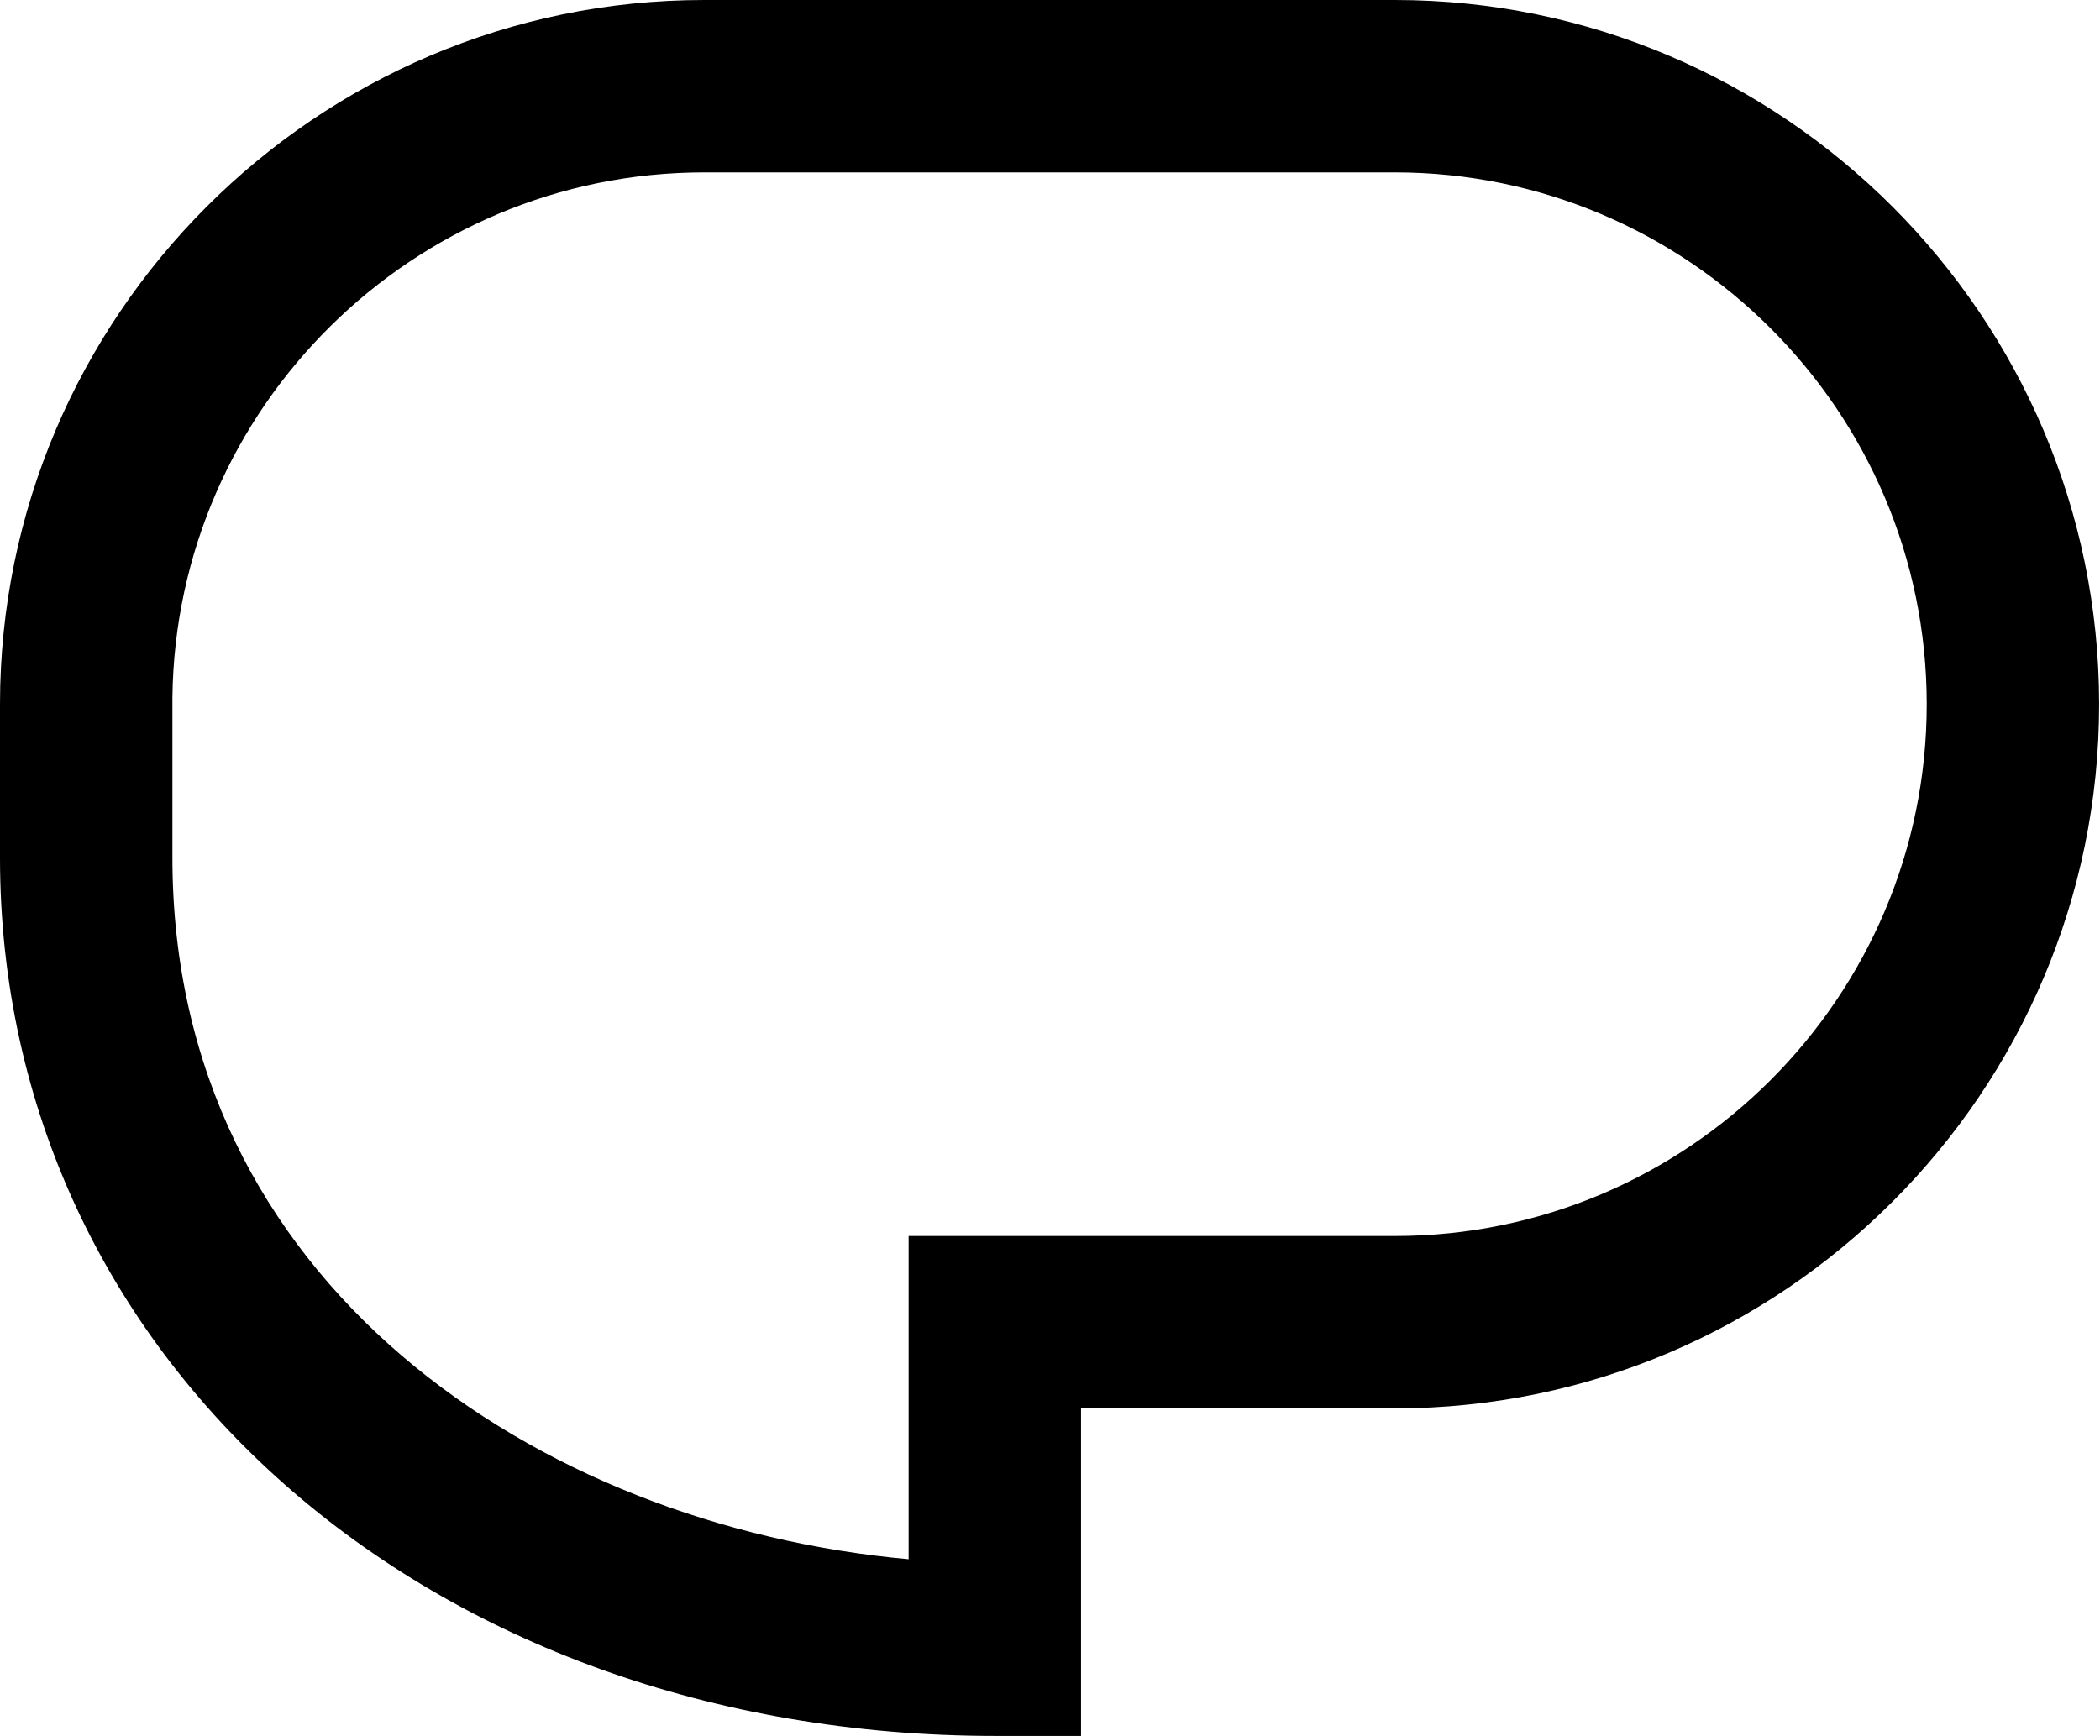 <?xml version="1.0" encoding="UTF-8"?>
<svg id="Layer_2" data-name="Layer 2" xmlns="http://www.w3.org/2000/svg" viewBox="0 0 24.36 20.14">
  <g id="Layer_1-2" data-name="Layer 1">
    <path d="M12.55,20.14h-1C4.96,20.14,0,15.76,0,9.95v-1.78s0,0,0,0C0,3.67,3.67,0,8.17,0h8.01c4.5,0,8.17,3.67,8.17,8.17s-3.67,8.17-8.17,8.17h-3.64v3.8ZM2,8.09h0v1.86c0,4.93,4.23,7.75,8.54,8.14v-3.75h5.64c3.4,0,6.17-2.77,6.17-6.17s-2.77-6.17-6.17-6.17h-8.01c-3.38,0-6.13,2.73-6.17,6.09Z"/>
  </g>
</svg>